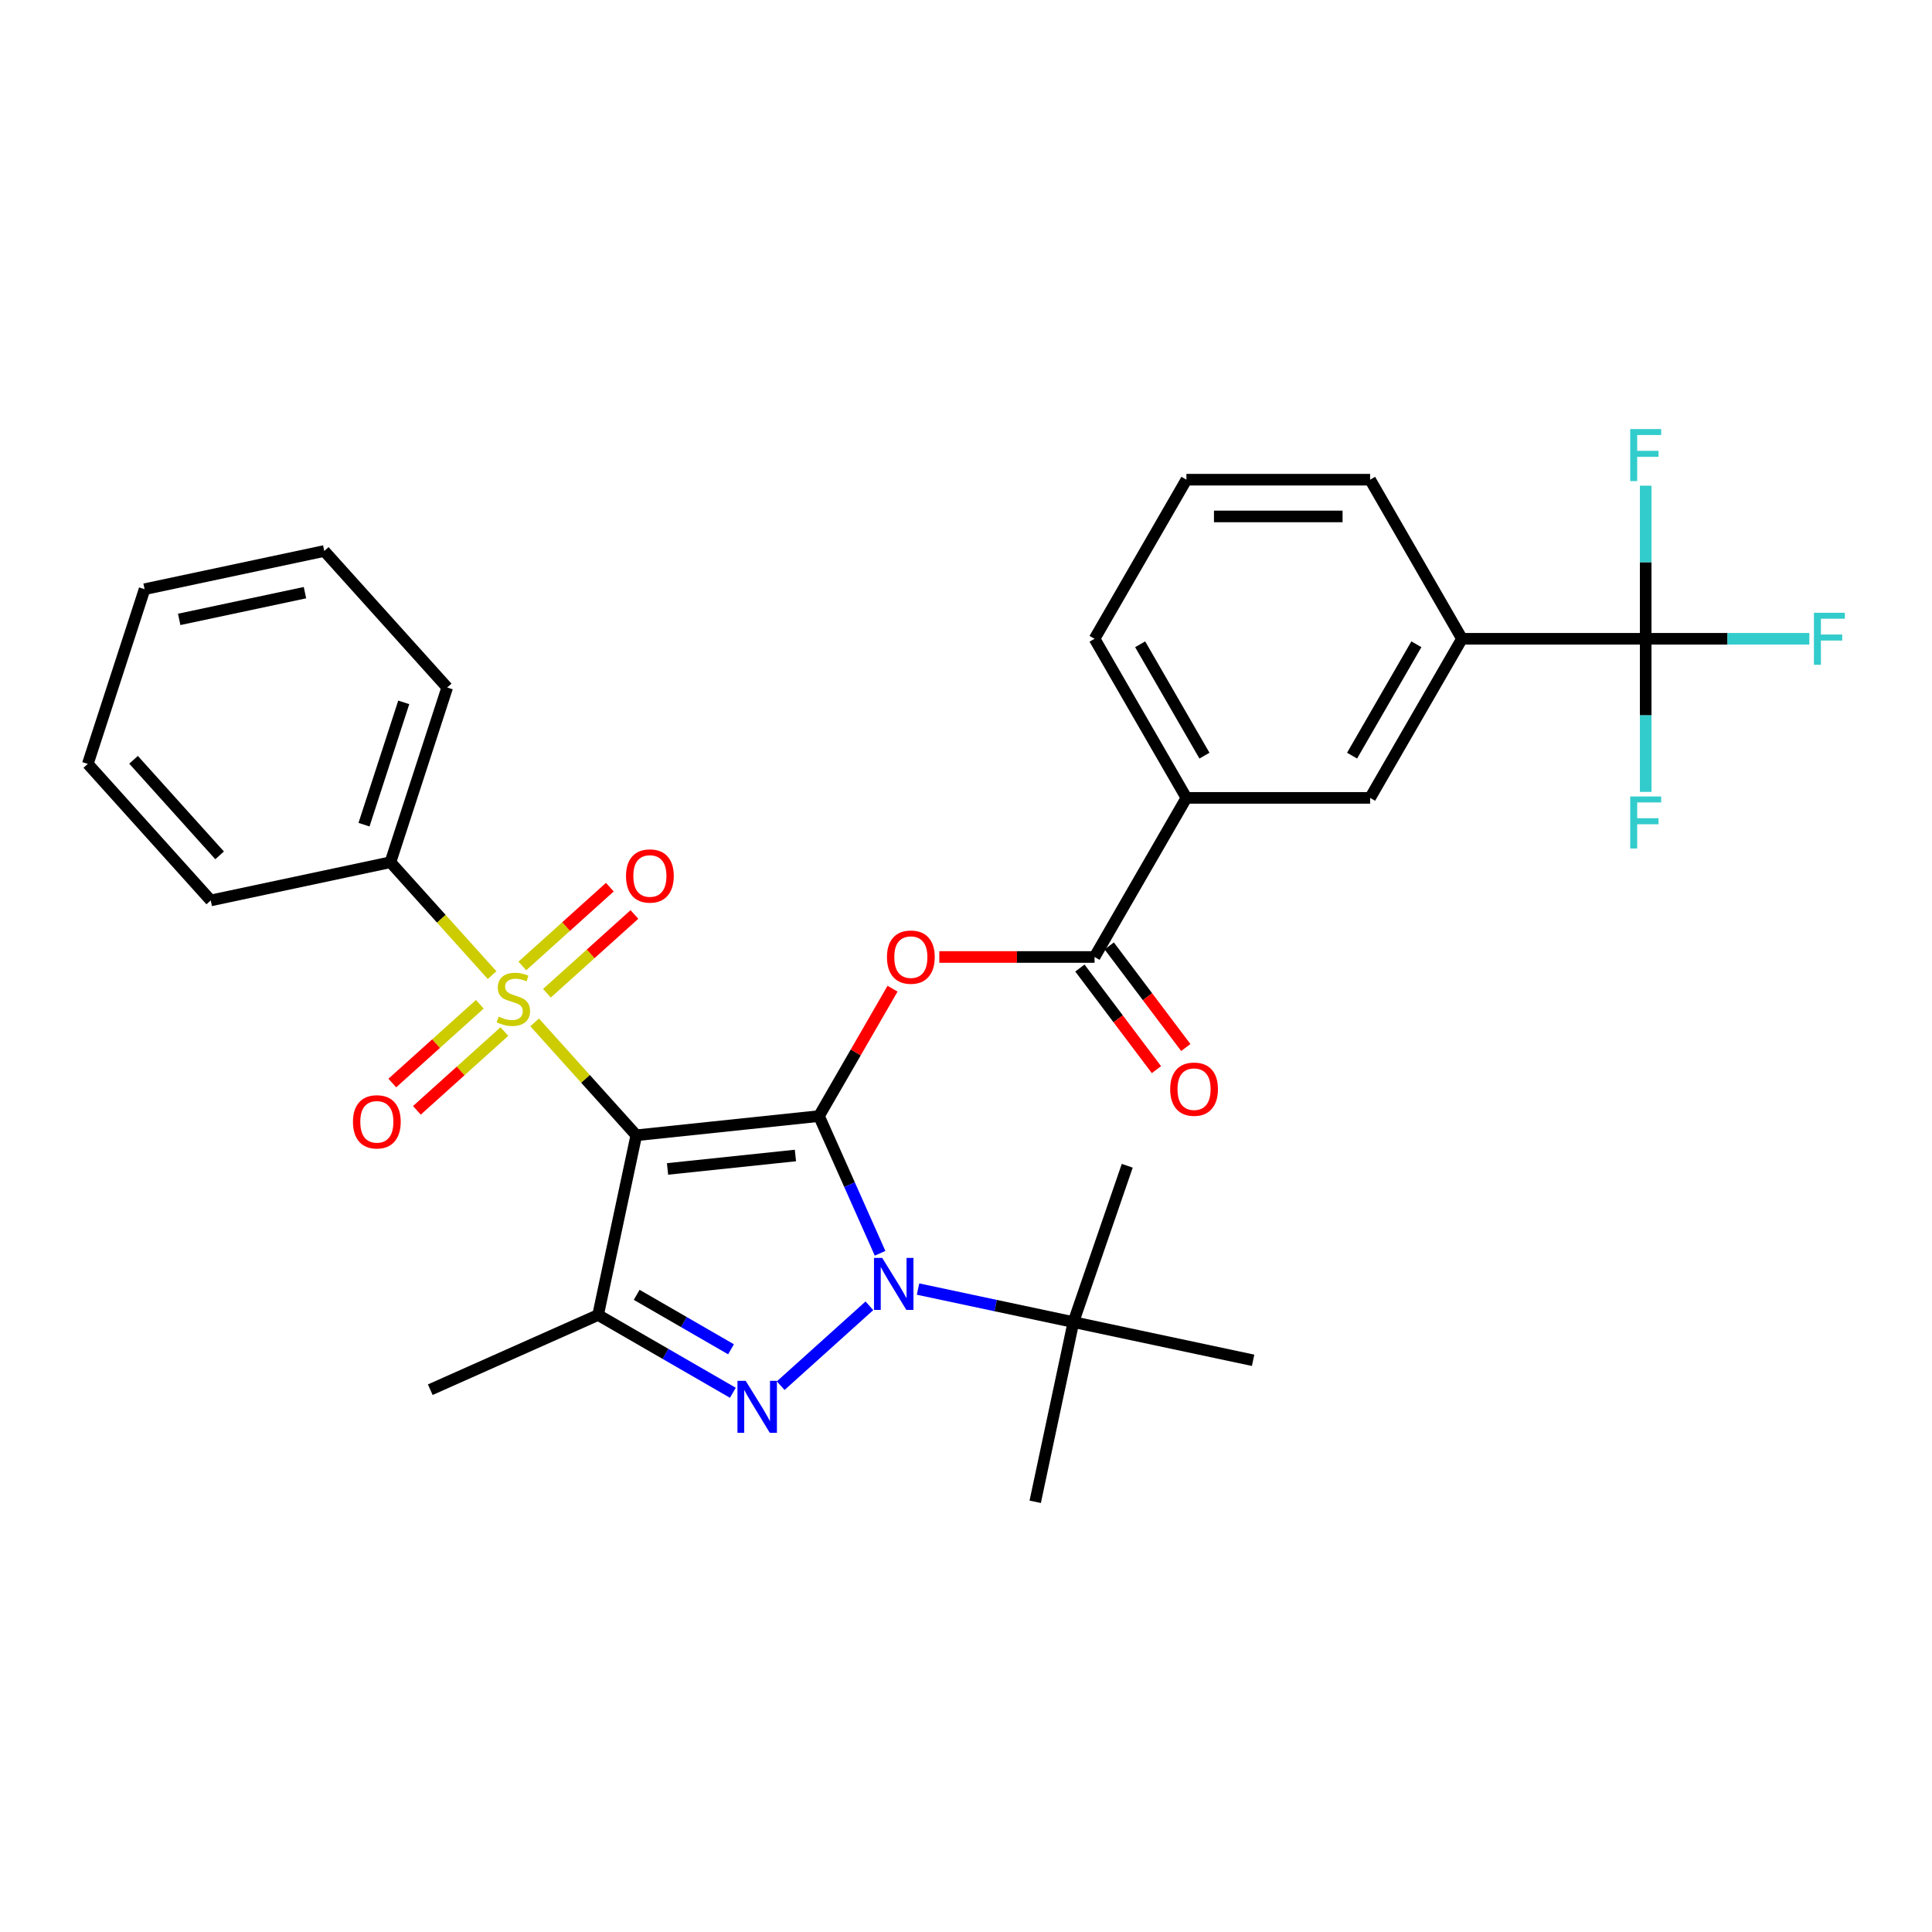 <?xml version='1.0' encoding='iso-8859-1'?>
<svg version='1.1' baseProfile='full'
              xmlns='http://www.w3.org/2000/svg'
                      xmlns:rdkit='http://www.rdkit.org/xml'
                      xmlns:xlink='http://www.w3.org/1999/xlink'
                  xml:space='preserve'
width='1000px' height='1000px' viewBox='0 0 1000 1000'>
<!-- END OF HEADER -->
<rect style='opacity:1.0;fill:#FFFFFF;stroke:none' width='1000' height='1000' x='0' y='0'> </rect>
<path class='bond-0' d='M 423.909,577.679 L 329.343,587.618' style='fill:none;fill-rule:evenodd;stroke:#000000;stroke-width:6px;stroke-linecap:butt;stroke-linejoin:miter;stroke-opacity:1' />
<path class='bond-0' d='M 411.712,598.083 L 345.515,605.041' style='fill:none;fill-rule:evenodd;stroke:#000000;stroke-width:6px;stroke-linecap:butt;stroke-linejoin:miter;stroke-opacity:1' />
<path class='bond-1' d='M 423.909,577.679 L 439.721,613.192' style='fill:none;fill-rule:evenodd;stroke:#000000;stroke-width:6px;stroke-linecap:butt;stroke-linejoin:miter;stroke-opacity:1' />
<path class='bond-1' d='M 439.721,613.192 L 455.532,648.704' style='fill:none;fill-rule:evenodd;stroke:#0000FF;stroke-width:6px;stroke-linecap:butt;stroke-linejoin:miter;stroke-opacity:1' />
<path class='bond-5' d='M 423.909,577.679 L 442.943,544.711' style='fill:none;fill-rule:evenodd;stroke:#000000;stroke-width:6px;stroke-linecap:butt;stroke-linejoin:miter;stroke-opacity:1' />
<path class='bond-5' d='M 442.943,544.711 L 461.978,511.743' style='fill:none;fill-rule:evenodd;stroke:#FF0000;stroke-width:6px;stroke-linecap:butt;stroke-linejoin:miter;stroke-opacity:1' />
<path class='bond-2' d='M 329.343,587.618 L 303.035,558.401' style='fill:none;fill-rule:evenodd;stroke:#000000;stroke-width:6px;stroke-linecap:butt;stroke-linejoin:miter;stroke-opacity:1' />
<path class='bond-2' d='M 303.035,558.401 L 276.728,529.184' style='fill:none;fill-rule:evenodd;stroke:#CCCC00;stroke-width:6px;stroke-linecap:butt;stroke-linejoin:miter;stroke-opacity:1' />
<path class='bond-4' d='M 329.343,587.618 L 309.573,680.628' style='fill:none;fill-rule:evenodd;stroke:#000000;stroke-width:6px;stroke-linecap:butt;stroke-linejoin:miter;stroke-opacity:1' />
<path class='bond-3' d='M 449.995,675.882 L 404.087,717.218' style='fill:none;fill-rule:evenodd;stroke:#0000FF;stroke-width:6px;stroke-linecap:butt;stroke-linejoin:miter;stroke-opacity:1' />
<path class='bond-8' d='M 475.175,667.222 L 515.385,675.769' style='fill:none;fill-rule:evenodd;stroke:#0000FF;stroke-width:6px;stroke-linecap:butt;stroke-linejoin:miter;stroke-opacity:1' />
<path class='bond-8' d='M 515.385,675.769 L 555.595,684.316' style='fill:none;fill-rule:evenodd;stroke:#000000;stroke-width:6px;stroke-linecap:butt;stroke-linejoin:miter;stroke-opacity:1' />
<path class='bond-11' d='M 283.09,514.106 L 305.733,493.719' style='fill:none;fill-rule:evenodd;stroke:#CCCC00;stroke-width:6px;stroke-linecap:butt;stroke-linejoin:miter;stroke-opacity:1' />
<path class='bond-11' d='M 305.733,493.719 L 328.375,473.332' style='fill:none;fill-rule:evenodd;stroke:#FF0000;stroke-width:6px;stroke-linecap:butt;stroke-linejoin:miter;stroke-opacity:1' />
<path class='bond-11' d='M 270.365,499.974 L 293.007,479.586' style='fill:none;fill-rule:evenodd;stroke:#CCCC00;stroke-width:6px;stroke-linecap:butt;stroke-linejoin:miter;stroke-opacity:1' />
<path class='bond-11' d='M 293.007,479.586 L 315.65,459.199' style='fill:none;fill-rule:evenodd;stroke:#FF0000;stroke-width:6px;stroke-linecap:butt;stroke-linejoin:miter;stroke-opacity:1' />
<path class='bond-12' d='M 248.343,519.803 L 225.7,540.19' style='fill:none;fill-rule:evenodd;stroke:#CCCC00;stroke-width:6px;stroke-linecap:butt;stroke-linejoin:miter;stroke-opacity:1' />
<path class='bond-12' d='M 225.7,540.19 L 203.058,560.577' style='fill:none;fill-rule:evenodd;stroke:#FF0000;stroke-width:6px;stroke-linecap:butt;stroke-linejoin:miter;stroke-opacity:1' />
<path class='bond-12' d='M 261.068,533.935 L 238.426,554.323' style='fill:none;fill-rule:evenodd;stroke:#CCCC00;stroke-width:6px;stroke-linecap:butt;stroke-linejoin:miter;stroke-opacity:1' />
<path class='bond-12' d='M 238.426,554.323 L 215.783,574.71' style='fill:none;fill-rule:evenodd;stroke:#FF0000;stroke-width:6px;stroke-linecap:butt;stroke-linejoin:miter;stroke-opacity:1' />
<path class='bond-13' d='M 254.705,504.725 L 228.398,475.508' style='fill:none;fill-rule:evenodd;stroke:#CCCC00;stroke-width:6px;stroke-linecap:butt;stroke-linejoin:miter;stroke-opacity:1' />
<path class='bond-13' d='M 228.398,475.508 L 202.09,446.291' style='fill:none;fill-rule:evenodd;stroke:#000000;stroke-width:6px;stroke-linecap:butt;stroke-linejoin:miter;stroke-opacity:1' />
<path class='bond-31' d='M 379.331,720.903 L 344.452,700.766' style='fill:none;fill-rule:evenodd;stroke:#0000FF;stroke-width:6px;stroke-linecap:butt;stroke-linejoin:miter;stroke-opacity:1' />
<path class='bond-31' d='M 344.452,700.766 L 309.573,680.628' style='fill:none;fill-rule:evenodd;stroke:#000000;stroke-width:6px;stroke-linecap:butt;stroke-linejoin:miter;stroke-opacity:1' />
<path class='bond-31' d='M 378.376,698.392 L 353.961,684.296' style='fill:none;fill-rule:evenodd;stroke:#0000FF;stroke-width:6px;stroke-linecap:butt;stroke-linejoin:miter;stroke-opacity:1' />
<path class='bond-31' d='M 353.961,684.296 L 329.545,670.2' style='fill:none;fill-rule:evenodd;stroke:#000000;stroke-width:6px;stroke-linecap:butt;stroke-linejoin:miter;stroke-opacity:1' />
<path class='bond-19' d='M 309.573,680.628 L 222.706,719.304' style='fill:none;fill-rule:evenodd;stroke:#000000;stroke-width:6px;stroke-linecap:butt;stroke-linejoin:miter;stroke-opacity:1' />
<path class='bond-6' d='M 486.192,495.331 L 526.366,495.331' style='fill:none;fill-rule:evenodd;stroke:#FF0000;stroke-width:6px;stroke-linecap:butt;stroke-linejoin:miter;stroke-opacity:1' />
<path class='bond-6' d='M 526.366,495.331 L 566.541,495.331' style='fill:none;fill-rule:evenodd;stroke:#000000;stroke-width:6px;stroke-linecap:butt;stroke-linejoin:miter;stroke-opacity:1' />
<path class='bond-10' d='M 566.541,495.331 L 614.085,412.982' style='fill:none;fill-rule:evenodd;stroke:#000000;stroke-width:6px;stroke-linecap:butt;stroke-linejoin:miter;stroke-opacity:1' />
<path class='bond-15' d='M 558.947,501.053 L 578.762,527.348' style='fill:none;fill-rule:evenodd;stroke:#000000;stroke-width:6px;stroke-linecap:butt;stroke-linejoin:miter;stroke-opacity:1' />
<path class='bond-15' d='M 578.762,527.348 L 598.578,553.642' style='fill:none;fill-rule:evenodd;stroke:#FF0000;stroke-width:6px;stroke-linecap:butt;stroke-linejoin:miter;stroke-opacity:1' />
<path class='bond-15' d='M 574.135,489.608 L 593.95,515.902' style='fill:none;fill-rule:evenodd;stroke:#000000;stroke-width:6px;stroke-linecap:butt;stroke-linejoin:miter;stroke-opacity:1' />
<path class='bond-15' d='M 593.95,515.902 L 613.765,542.197' style='fill:none;fill-rule:evenodd;stroke:#FF0000;stroke-width:6px;stroke-linecap:butt;stroke-linejoin:miter;stroke-opacity:1' />
<path class='bond-7' d='M 851.804,330.634 L 756.716,330.634' style='fill:none;fill-rule:evenodd;stroke:#000000;stroke-width:6px;stroke-linecap:butt;stroke-linejoin:miter;stroke-opacity:1' />
<path class='bond-16' d='M 851.804,330.634 L 894.156,330.634' style='fill:none;fill-rule:evenodd;stroke:#000000;stroke-width:6px;stroke-linecap:butt;stroke-linejoin:miter;stroke-opacity:1' />
<path class='bond-16' d='M 894.156,330.634 L 936.508,330.634' style='fill:none;fill-rule:evenodd;stroke:#33CCCC;stroke-width:6px;stroke-linecap:butt;stroke-linejoin:miter;stroke-opacity:1' />
<path class='bond-17' d='M 851.804,330.634 L 851.804,370.257' style='fill:none;fill-rule:evenodd;stroke:#000000;stroke-width:6px;stroke-linecap:butt;stroke-linejoin:miter;stroke-opacity:1' />
<path class='bond-17' d='M 851.804,370.257 L 851.804,409.88' style='fill:none;fill-rule:evenodd;stroke:#33CCCC;stroke-width:6px;stroke-linecap:butt;stroke-linejoin:miter;stroke-opacity:1' />
<path class='bond-18' d='M 851.804,330.634 L 851.804,291.011' style='fill:none;fill-rule:evenodd;stroke:#000000;stroke-width:6px;stroke-linecap:butt;stroke-linejoin:miter;stroke-opacity:1' />
<path class='bond-18' d='M 851.804,291.011 L 851.804,251.388' style='fill:none;fill-rule:evenodd;stroke:#33CCCC;stroke-width:6px;stroke-linecap:butt;stroke-linejoin:miter;stroke-opacity:1' />
<path class='bond-23' d='M 555.595,684.316 L 583.459,603.4' style='fill:none;fill-rule:evenodd;stroke:#000000;stroke-width:6px;stroke-linecap:butt;stroke-linejoin:miter;stroke-opacity:1' />
<path class='bond-24' d='M 555.595,684.316 L 535.825,777.326' style='fill:none;fill-rule:evenodd;stroke:#000000;stroke-width:6px;stroke-linecap:butt;stroke-linejoin:miter;stroke-opacity:1' />
<path class='bond-25' d='M 555.595,684.316 L 648.604,704.086' style='fill:none;fill-rule:evenodd;stroke:#000000;stroke-width:6px;stroke-linecap:butt;stroke-linejoin:miter;stroke-opacity:1' />
<path class='bond-9' d='M 756.716,330.634 L 709.172,412.982' style='fill:none;fill-rule:evenodd;stroke:#000000;stroke-width:6px;stroke-linecap:butt;stroke-linejoin:miter;stroke-opacity:1' />
<path class='bond-9' d='M 733.115,333.477 L 699.834,391.121' style='fill:none;fill-rule:evenodd;stroke:#000000;stroke-width:6px;stroke-linecap:butt;stroke-linejoin:miter;stroke-opacity:1' />
<path class='bond-32' d='M 756.716,330.634 L 709.172,248.286' style='fill:none;fill-rule:evenodd;stroke:#000000;stroke-width:6px;stroke-linecap:butt;stroke-linejoin:miter;stroke-opacity:1' />
<path class='bond-14' d='M 614.085,412.982 L 709.172,412.982' style='fill:none;fill-rule:evenodd;stroke:#000000;stroke-width:6px;stroke-linecap:butt;stroke-linejoin:miter;stroke-opacity:1' />
<path class='bond-21' d='M 614.085,412.982 L 566.541,330.634' style='fill:none;fill-rule:evenodd;stroke:#000000;stroke-width:6px;stroke-linecap:butt;stroke-linejoin:miter;stroke-opacity:1' />
<path class='bond-21' d='M 623.423,391.121 L 590.142,333.477' style='fill:none;fill-rule:evenodd;stroke:#000000;stroke-width:6px;stroke-linecap:butt;stroke-linejoin:miter;stroke-opacity:1' />
<path class='bond-26' d='M 202.09,446.291 L 231.474,355.857' style='fill:none;fill-rule:evenodd;stroke:#000000;stroke-width:6px;stroke-linecap:butt;stroke-linejoin:miter;stroke-opacity:1' />
<path class='bond-26' d='M 188.411,426.849 L 208.98,363.545' style='fill:none;fill-rule:evenodd;stroke:#000000;stroke-width:6px;stroke-linecap:butt;stroke-linejoin:miter;stroke-opacity:1' />
<path class='bond-27' d='M 202.09,446.291 L 109.081,466.06' style='fill:none;fill-rule:evenodd;stroke:#000000;stroke-width:6px;stroke-linecap:butt;stroke-linejoin:miter;stroke-opacity:1' />
<path class='bond-20' d='M 709.172,248.286 L 614.085,248.286' style='fill:none;fill-rule:evenodd;stroke:#000000;stroke-width:6px;stroke-linecap:butt;stroke-linejoin:miter;stroke-opacity:1' />
<path class='bond-20' d='M 694.909,267.303 L 628.348,267.303' style='fill:none;fill-rule:evenodd;stroke:#000000;stroke-width:6px;stroke-linecap:butt;stroke-linejoin:miter;stroke-opacity:1' />
<path class='bond-22' d='M 566.541,330.634 L 614.085,248.286' style='fill:none;fill-rule:evenodd;stroke:#000000;stroke-width:6px;stroke-linecap:butt;stroke-linejoin:miter;stroke-opacity:1' />
<path class='bond-29' d='M 231.474,355.857 L 167.848,285.193' style='fill:none;fill-rule:evenodd;stroke:#000000;stroke-width:6px;stroke-linecap:butt;stroke-linejoin:miter;stroke-opacity:1' />
<path class='bond-28' d='M 109.081,466.06 L 45.455,395.396' style='fill:none;fill-rule:evenodd;stroke:#000000;stroke-width:6px;stroke-linecap:butt;stroke-linejoin:miter;stroke-opacity:1' />
<path class='bond-28' d='M 113.669,442.736 L 69.131,393.271' style='fill:none;fill-rule:evenodd;stroke:#000000;stroke-width:6px;stroke-linecap:butt;stroke-linejoin:miter;stroke-opacity:1' />
<path class='bond-30' d='M 45.455,395.396 L 74.838,304.963' style='fill:none;fill-rule:evenodd;stroke:#000000;stroke-width:6px;stroke-linecap:butt;stroke-linejoin:miter;stroke-opacity:1' />
<path class='bond-33' d='M 167.848,285.193 L 74.838,304.963' style='fill:none;fill-rule:evenodd;stroke:#000000;stroke-width:6px;stroke-linecap:butt;stroke-linejoin:miter;stroke-opacity:1' />
<path class='bond-33' d='M 157.851,306.76 L 92.744,320.599' style='fill:none;fill-rule:evenodd;stroke:#000000;stroke-width:6px;stroke-linecap:butt;stroke-linejoin:miter;stroke-opacity:1' />
<path  class='atom-2' d='M 456.632 651.081
L 465.457 665.345
Q 466.331 666.752, 467.739 669.3
Q 469.146 671.849, 469.222 672.001
L 469.222 651.081
L 472.797 651.081
L 472.797 678.01
L 469.108 678.01
L 459.637 662.416
Q 458.534 660.59, 457.355 658.498
Q 456.214 656.406, 455.872 655.76
L 455.872 678.01
L 452.373 678.01
L 452.373 651.081
L 456.632 651.081
' fill='#0000FF'/>
<path  class='atom-3' d='M 258.109 526.197
Q 258.414 526.311, 259.669 526.844
Q 260.924 527.376, 262.293 527.718
Q 263.701 528.023, 265.07 528.023
Q 267.618 528.023, 269.102 526.806
Q 270.585 525.55, 270.585 523.382
Q 270.585 521.899, 269.824 520.986
Q 269.102 520.073, 267.961 519.579
Q 266.819 519.084, 264.918 518.514
Q 262.522 517.791, 261.076 517.107
Q 259.669 516.422, 258.642 514.977
Q 257.653 513.531, 257.653 511.097
Q 257.653 507.712, 259.935 505.62
Q 262.255 503.528, 266.819 503.528
Q 269.938 503.528, 273.476 505.011
L 272.601 507.94
Q 269.368 506.609, 266.934 506.609
Q 264.309 506.609, 262.864 507.712
Q 261.418 508.777, 261.457 510.641
Q 261.457 512.086, 262.179 512.961
Q 262.94 513.836, 264.005 514.33
Q 265.108 514.824, 266.934 515.395
Q 269.368 516.156, 270.813 516.916
Q 272.258 517.677, 273.285 519.237
Q 274.35 520.758, 274.35 523.382
Q 274.35 527.11, 271.84 529.126
Q 269.368 531.103, 265.222 531.103
Q 262.826 531.103, 261 530.571
Q 259.212 530.077, 257.082 529.202
L 258.109 526.197
' fill='#CCCC00'/>
<path  class='atom-4' d='M 385.969 714.708
L 394.793 728.971
Q 395.667 730.378, 397.075 732.926
Q 398.482 735.475, 398.558 735.627
L 398.558 714.708
L 402.133 714.708
L 402.133 741.636
L 398.444 741.636
L 388.973 726.042
Q 387.87 724.216, 386.691 722.124
Q 385.55 720.032, 385.208 719.386
L 385.208 741.636
L 381.709 741.636
L 381.709 714.708
L 385.969 714.708
' fill='#0000FF'/>
<path  class='atom-6' d='M 459.092 495.407
Q 459.092 488.941, 462.287 485.327
Q 465.482 481.714, 471.453 481.714
Q 477.425 481.714, 480.62 485.327
Q 483.815 488.941, 483.815 495.407
Q 483.815 501.949, 480.582 505.676
Q 477.349 509.366, 471.453 509.366
Q 465.52 509.366, 462.287 505.676
Q 459.092 501.987, 459.092 495.407
M 471.453 506.323
Q 475.561 506.323, 477.767 503.584
Q 480.011 500.808, 480.011 495.407
Q 480.011 490.12, 477.767 487.457
Q 475.561 484.757, 471.453 484.757
Q 467.345 484.757, 465.101 487.419
Q 462.895 490.082, 462.895 495.407
Q 462.895 500.846, 465.101 503.584
Q 467.345 506.323, 471.453 506.323
' fill='#FF0000'/>
<path  class='atom-12' d='M 324.019 453.404
Q 324.019 446.938, 327.214 443.325
Q 330.409 439.712, 336.38 439.712
Q 342.352 439.712, 345.547 443.325
Q 348.742 446.938, 348.742 453.404
Q 348.742 459.946, 345.509 463.674
Q 342.276 467.363, 336.38 467.363
Q 330.447 467.363, 327.214 463.674
Q 324.019 459.985, 324.019 453.404
M 336.38 464.321
Q 340.488 464.321, 342.694 461.582
Q 344.938 458.805, 344.938 453.404
Q 344.938 448.118, 342.694 445.455
Q 340.488 442.755, 336.38 442.755
Q 332.273 442.755, 330.029 445.417
Q 327.822 448.08, 327.822 453.404
Q 327.822 458.843, 330.029 461.582
Q 332.273 464.321, 336.38 464.321
' fill='#FF0000'/>
<path  class='atom-13' d='M 182.691 580.657
Q 182.691 574.191, 185.886 570.577
Q 189.081 566.964, 195.053 566.964
Q 201.024 566.964, 204.219 570.577
Q 207.414 574.191, 207.414 580.657
Q 207.414 587.199, 204.181 590.926
Q 200.948 594.615, 195.053 594.615
Q 189.119 594.615, 185.886 590.926
Q 182.691 587.237, 182.691 580.657
M 195.053 591.573
Q 199.16 591.573, 201.366 588.834
Q 203.61 586.058, 203.61 580.657
Q 203.61 575.37, 201.366 572.707
Q 199.16 570.007, 195.053 570.007
Q 190.945 570.007, 188.701 572.669
Q 186.495 575.332, 186.495 580.657
Q 186.495 586.096, 188.701 588.834
Q 190.945 591.573, 195.053 591.573
' fill='#FF0000'/>
<path  class='atom-16' d='M 605.684 563.752
Q 605.684 557.286, 608.879 553.672
Q 612.074 550.059, 618.045 550.059
Q 624.017 550.059, 627.212 553.672
Q 630.407 557.286, 630.407 563.752
Q 630.407 570.294, 627.174 574.021
Q 623.941 577.711, 618.045 577.711
Q 612.112 577.711, 608.879 574.021
Q 605.684 570.332, 605.684 563.752
M 618.045 574.668
Q 622.153 574.668, 624.359 571.929
Q 626.603 569.153, 626.603 563.752
Q 626.603 558.465, 624.359 555.802
Q 622.153 553.102, 618.045 553.102
Q 613.938 553.102, 611.693 555.764
Q 609.487 558.427, 609.487 563.752
Q 609.487 569.191, 611.693 571.929
Q 613.938 574.668, 618.045 574.668
' fill='#FF0000'/>
<path  class='atom-17' d='M 938.885 317.17
L 954.898 317.17
L 954.898 320.25
L 942.498 320.25
L 942.498 328.428
L 953.529 328.428
L 953.529 331.547
L 942.498 331.547
L 942.498 344.098
L 938.885 344.098
L 938.885 317.17
' fill='#33CCCC'/>
<path  class='atom-18' d='M 843.797 412.257
L 859.81 412.257
L 859.81 415.338
L 847.411 415.338
L 847.411 423.516
L 858.441 423.516
L 858.441 426.634
L 847.411 426.634
L 847.411 439.186
L 843.797 439.186
L 843.797 412.257
' fill='#33CCCC'/>
<path  class='atom-19' d='M 843.797 222.082
L 859.81 222.082
L 859.81 225.163
L 847.411 225.163
L 847.411 233.34
L 858.441 233.34
L 858.441 236.459
L 847.411 236.459
L 847.411 249.011
L 843.797 249.011
L 843.797 222.082
' fill='#33CCCC'/>
</svg>
